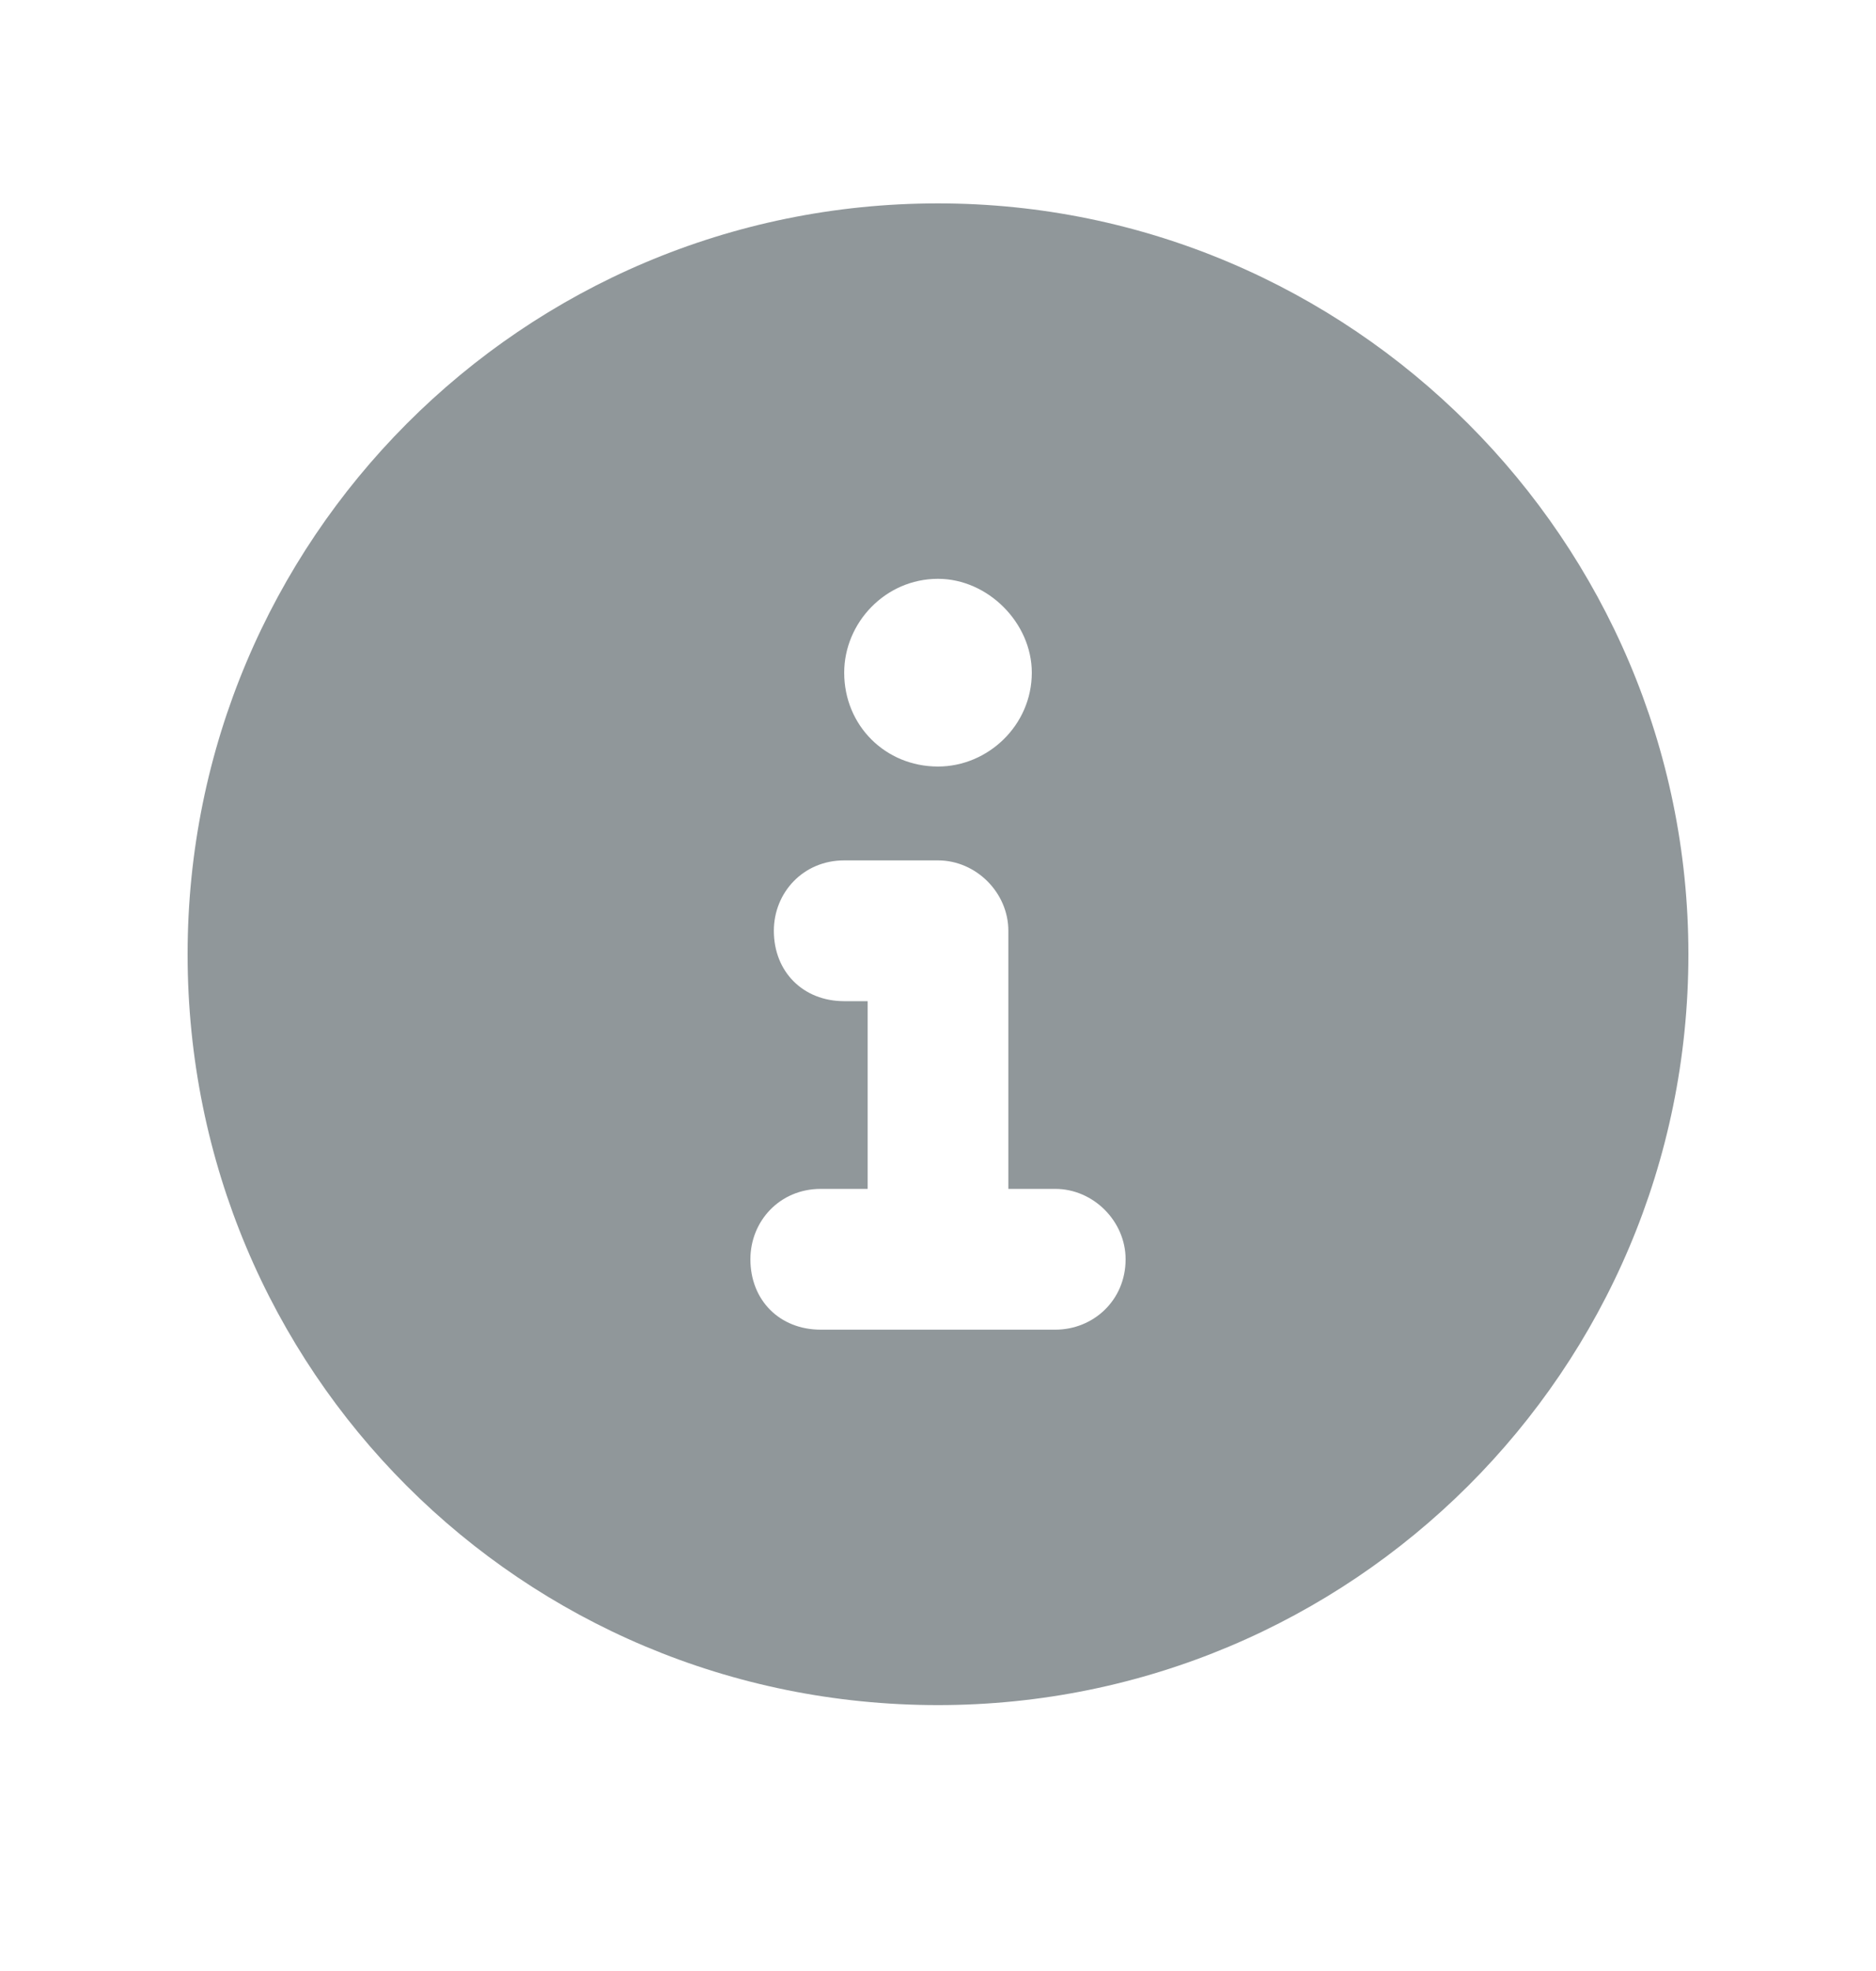 <svg width="20" height="21" viewBox="0 0 20 21" fill="none" xmlns="http://www.w3.org/2000/svg">
<path d="M10 2.167C14.406 2.167 18 5.761 18 10.167C18 14.604 14.406 18.167 10 18.167C5.562 18.167 2 14.604 2 10.167C2 5.761 5.562 2.167 10 2.167ZM10 6.167C9.438 6.167 9 6.636 9 7.167C9 7.729 9.438 8.167 10 8.167C10.531 8.167 11 7.729 11 7.167C11 6.636 10.531 6.167 10 6.167ZM11.25 14.167C11.656 14.167 12 13.854 12 13.417C12 13.011 11.656 12.667 11.25 12.667H10.75V9.917C10.75 9.511 10.406 9.167 10 9.167H9C8.562 9.167 8.25 9.511 8.25 9.917C8.25 10.354 8.562 10.667 9 10.667H9.25V12.667H8.75C8.312 12.667 8 13.011 8 13.417C8 13.854 8.312 14.167 8.75 14.167H11.25Z" fill="#90979A"/>
</svg>
